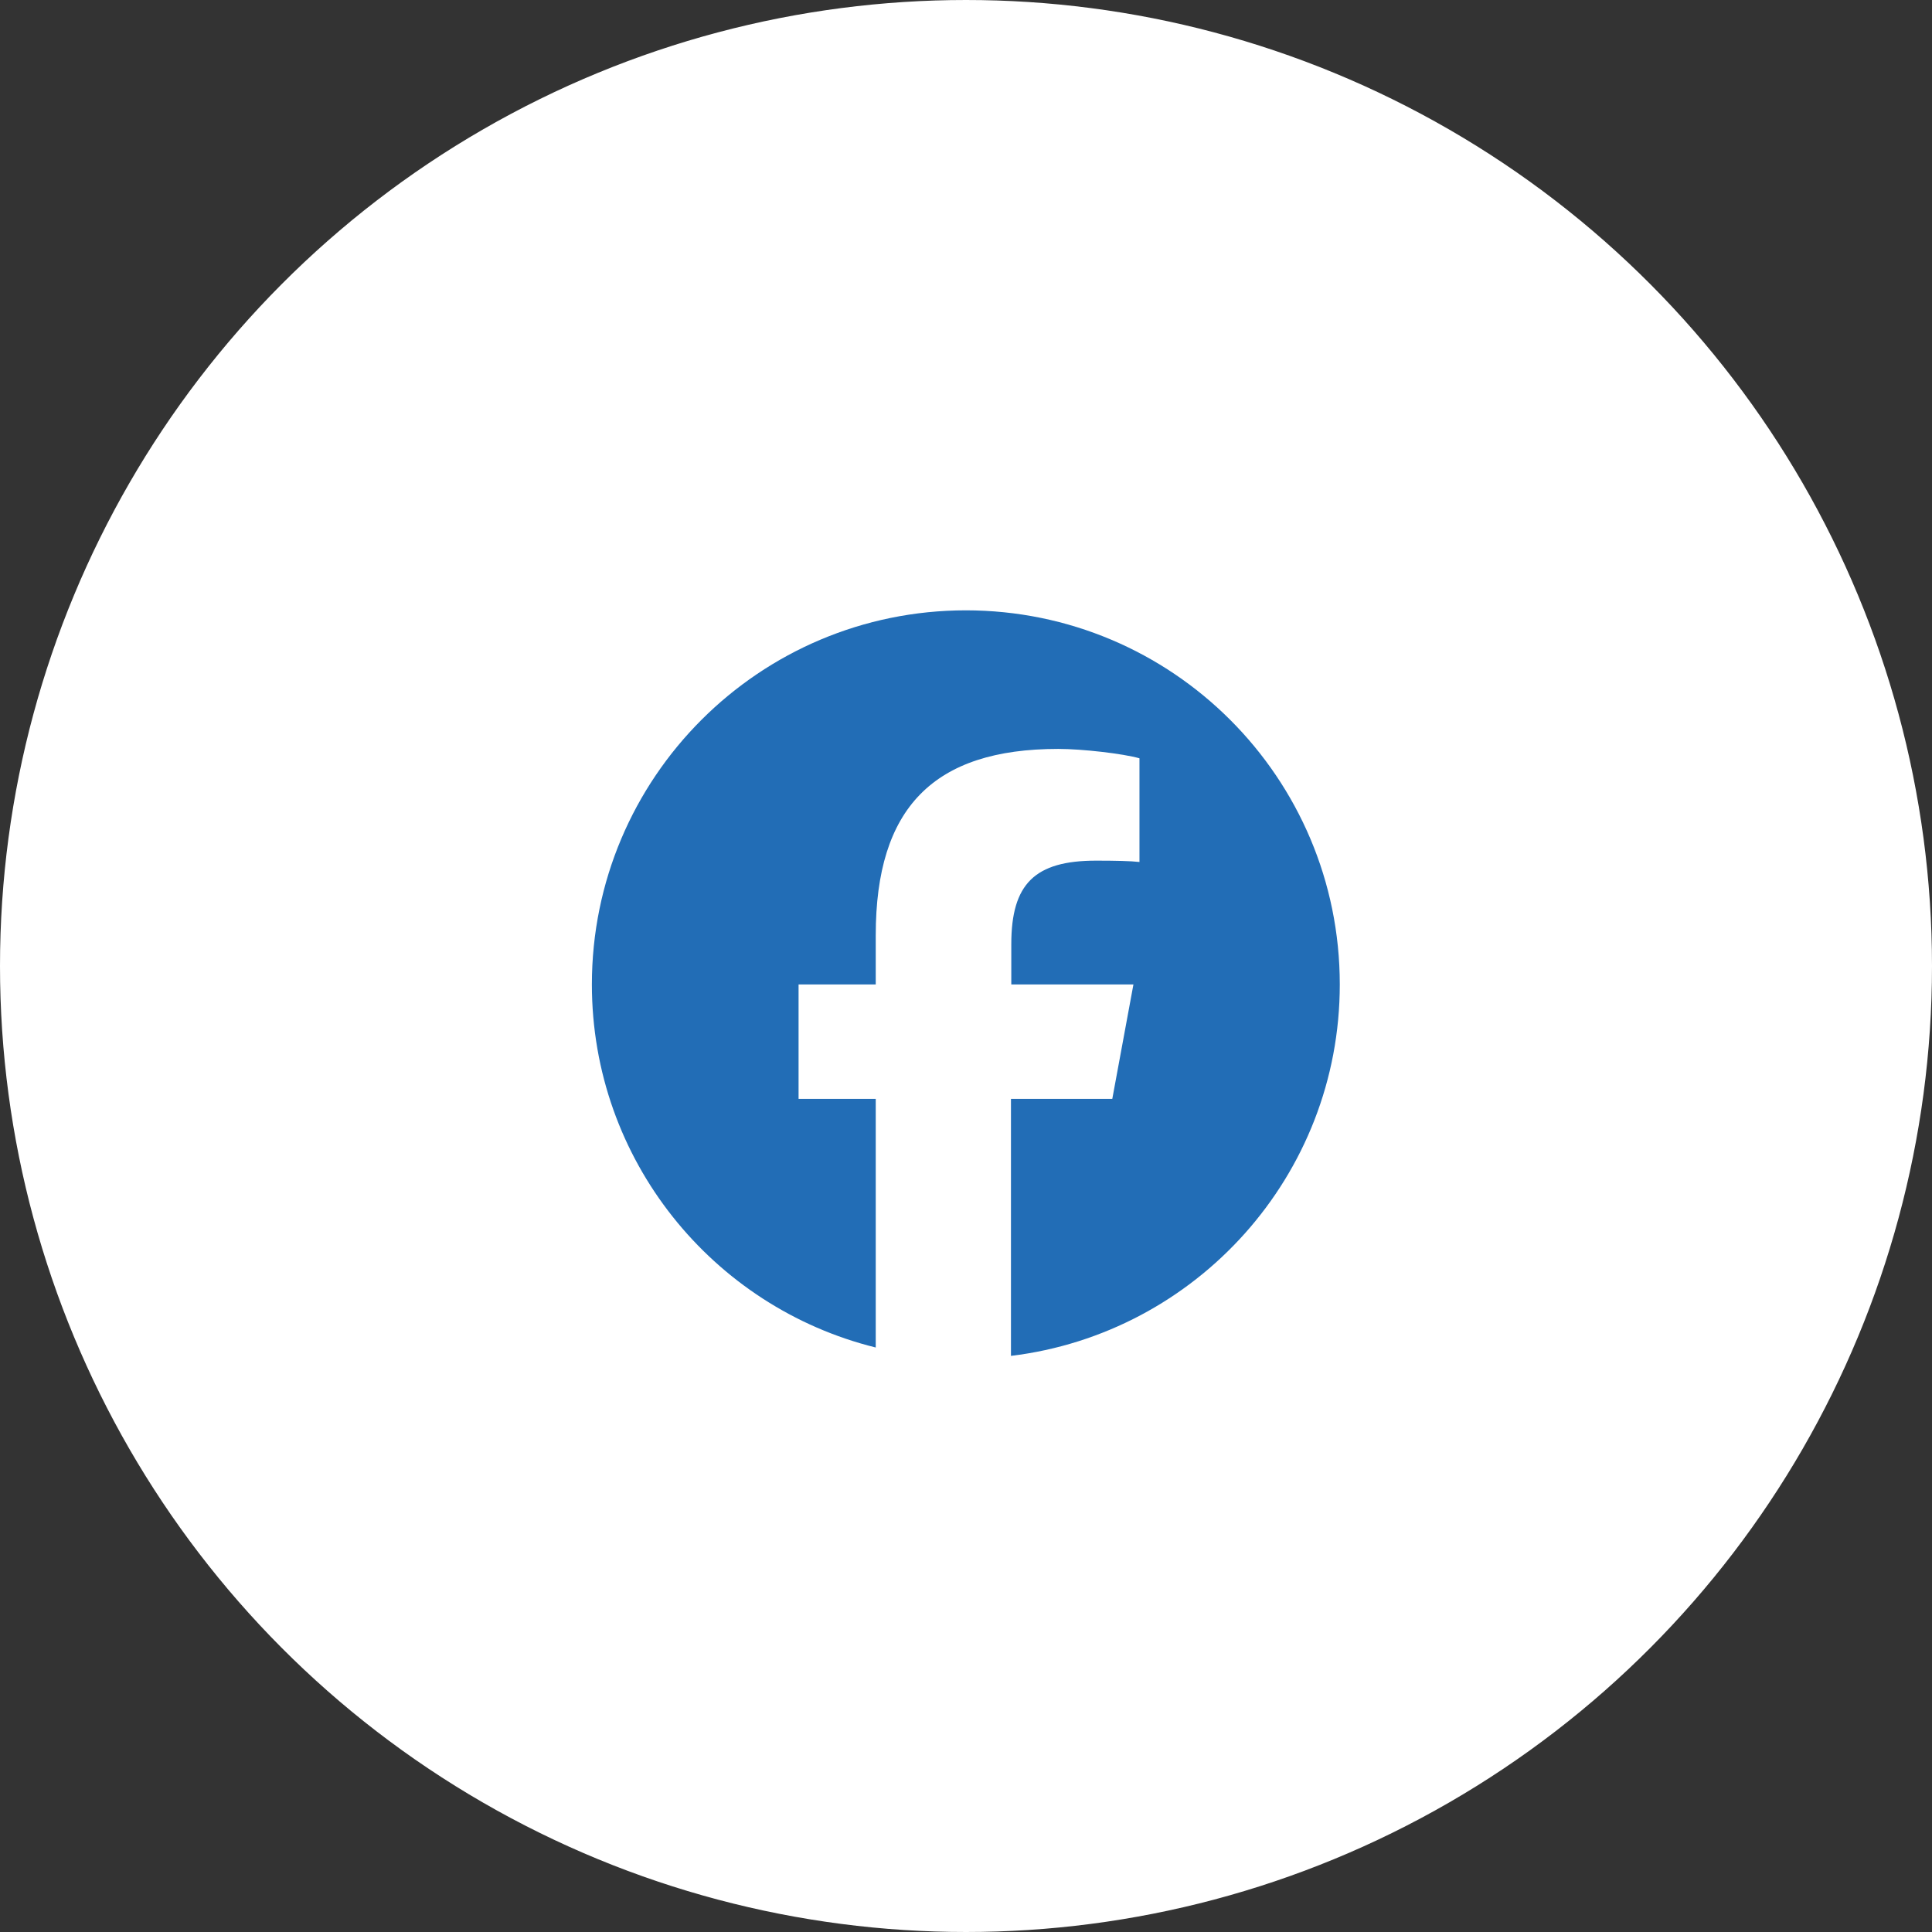 <?xml version="1.0" encoding="UTF-8"?>
<svg id="_レイヤー_2" data-name="レイヤー 2" xmlns="http://www.w3.org/2000/svg" viewBox="0 0 57.58 57.58">
  <rect x="0" y="0" width="57.58" height="57.58" fill="#333333" stroke="none"/>
  <defs>
    <style>
      .cls-1 {
        fill: #226db6;
      }

      .cls-2 {
        fill: #fff;
        stroke: #fff;
        stroke-miterlimit: 10;
      }
    </style>
  </defs>
  <g id="_レイヤー_5" data-name="レイヤー 5">
    <circle class="cls-2" cx="28.79" cy="28.79" r="28.29"/>
    <path class="cls-1" d="M28.79,18.19c-6.16,0-11.15,4.99-11.15,11.15,0,5.23,3.6,9.62,8.46,10.82v-7.41h-2.3v-3.41h2.3v-1.47c0-3.79,1.72-5.55,5.44-5.55,.71,0,1.93,.14,2.42,.28v3.09c-.26-.03-.72-.04-1.29-.04-1.83,0-2.53,.69-2.53,2.49v1.2h3.64l-.63,3.41h-3.02v7.66c5.52-.67,9.8-5.37,9.8-11.07,0-6.16-4.99-11.15-11.15-11.15Z"/>
  </g>
</svg>